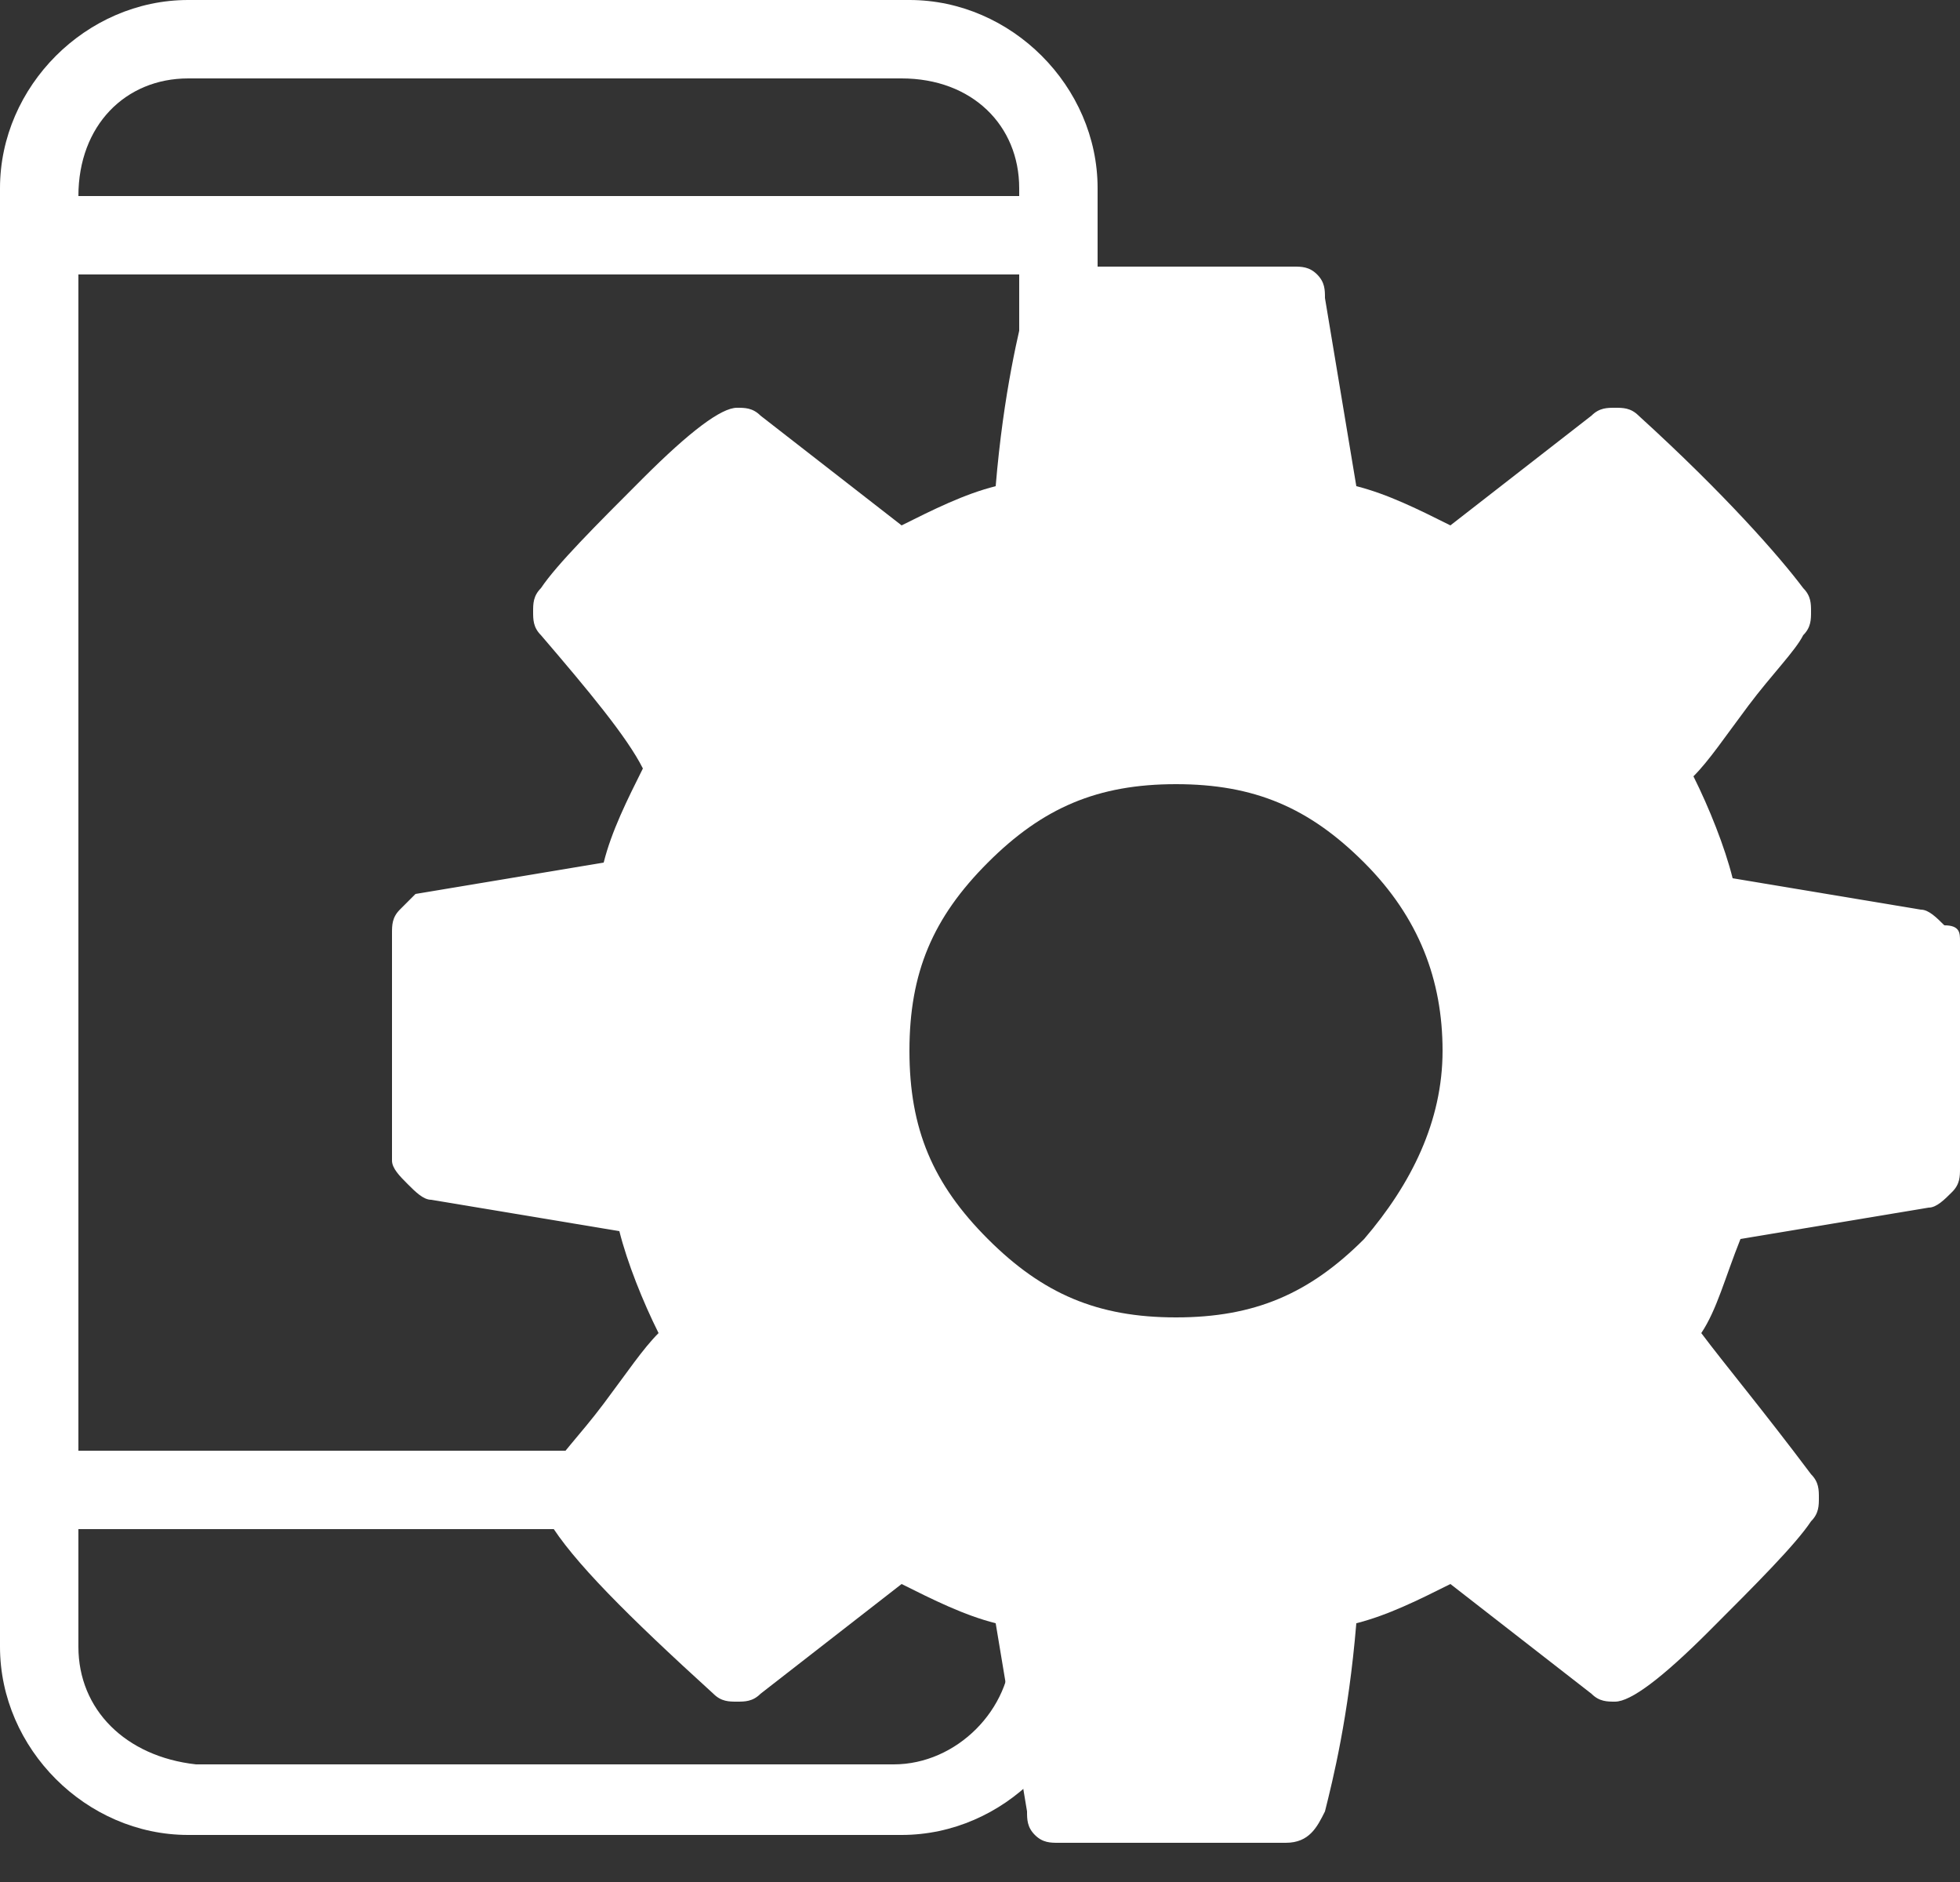 <svg width="25" height="24" viewBox="0 0 25 24" fill="none" xmlns="http://www.w3.org/2000/svg">
<rect x="0" y="0" width="25" height="24" fill="#333333" stroke="none"/>
<path d="M14 10V3.5V2.5V2.4C14 1.1 12.9 0 11.6 0H8.6H2.4C1.1 0 0 1.1 0 2.4V18V21C0 22.3 1.1 23.4 2.4 23.4H5.4H9.4H11.5C12.8 23.4 13.9 22.3 13.9 21L12.9 20.9V21C12.9 21.8 12.2 22.5 11.4 22.5H9.5H5.5H2.5C1.6 22.4 1 21.8 1 21V19.5H9.2V18.5H1V18V3.5H13V10H14ZM1 2.5C1 1.6 1.6 1 2.4 1H8.5H11.5C12.4 1 13 1.6 13 2.4V2.5H1Z" fill="white"/>
<path d="M18.4 13.4C18.4 12.5 18.1 11.7 17.4 11C16.7 10.3 16 10 15 10C14 10 13.3 10.3 12.6 11C11.9 11.7 11.6 12.4 11.6 13.4C11.6 14.4 11.9 15.1 12.6 15.8C13.3 16.5 14 16.8 15 16.8C16 16.8 16.7 16.5 17.4 15.8C18 15.1 18.4 14.3 18.4 13.4ZM25 12V14.9C25 15 25 15.1 24.9 15.2C24.8 15.3 24.7 15.4 24.6 15.4L22.2 15.8C22 16.3 21.9 16.7 21.7 17C22 17.4 22.5 18 23.1 18.8C23.2 18.9 23.2 19 23.2 19.1C23.2 19.2 23.2 19.3 23.1 19.4C22.9 19.7 22.4 20.2 21.8 20.8C21.2 21.4 20.8 21.7 20.6 21.7C20.5 21.7 20.4 21.7 20.3 21.6L18.5 20.2C18.1 20.4 17.7 20.6 17.3 20.7C17.2 21.9 17 22.7 16.9 23.1C16.8 23.3 16.7 23.5 16.4 23.5H13.5C13.4 23.5 13.3 23.5 13.2 23.4C13.1 23.3 13.1 23.2 13.1 23.1L12.7 20.7C12.3 20.6 11.9 20.4 11.5 20.2L9.7 21.6C9.6 21.7 9.5 21.7 9.4 21.7C9.3 21.7 9.2 21.7 9.1 21.6C8 20.6 7.3 19.9 7 19.4C6.9 19.3 6.9 19.2 6.9 19.1C6.9 19 6.9 18.9 7 18.8C7.1 18.6 7.4 18.3 7.7 17.9C8 17.5 8.2 17.2 8.4 17C8.2 16.6 8 16.1 7.9 15.7L5.5 15.3C5.4 15.3 5.3 15.2 5.2 15.1C5.1 15 5 14.9 5 14.8V11.9C5 11.8 5 11.7 5.1 11.6C5.2 11.5 5.3 11.4 5.3 11.4L7.7 11C7.8 10.6 8 10.2 8.2 9.8C8 9.4 7.5 8.8 6.9 8.1C6.8 8 6.8 7.9 6.8 7.8C6.8 7.7 6.8 7.6 6.9 7.5C7.1 7.2 7.6 6.7 8.2 6.1C8.8 5.5 9.2 5.2 9.4 5.2C9.5 5.2 9.6 5.2 9.7 5.3L11.5 6.7C11.9 6.5 12.3 6.3 12.7 6.2C12.8 5 13 4.2 13.1 3.8C13.2 3.6 13.3 3.4 13.6 3.4H16.5C16.6 3.4 16.7 3.4 16.8 3.5C16.9 3.6 16.9 3.7 16.9 3.8L17.3 6.2C17.7 6.3 18.1 6.5 18.5 6.7L20.3 5.3C20.4 5.2 20.5 5.2 20.6 5.2C20.7 5.2 20.8 5.2 20.9 5.3C22 6.3 22.7 7.1 23 7.5C23.1 7.6 23.1 7.7 23.1 7.8C23.1 7.9 23.1 8 23 8.1C22.9 8.3 22.6 8.6 22.3 9C22 9.4 21.8 9.7 21.6 9.9C21.8 10.3 22 10.8 22.1 11.2L24.5 11.6C24.6 11.6 24.7 11.7 24.8 11.8C25 11.8 25 11.9 25 12Z" fill="white"/>
</svg>
